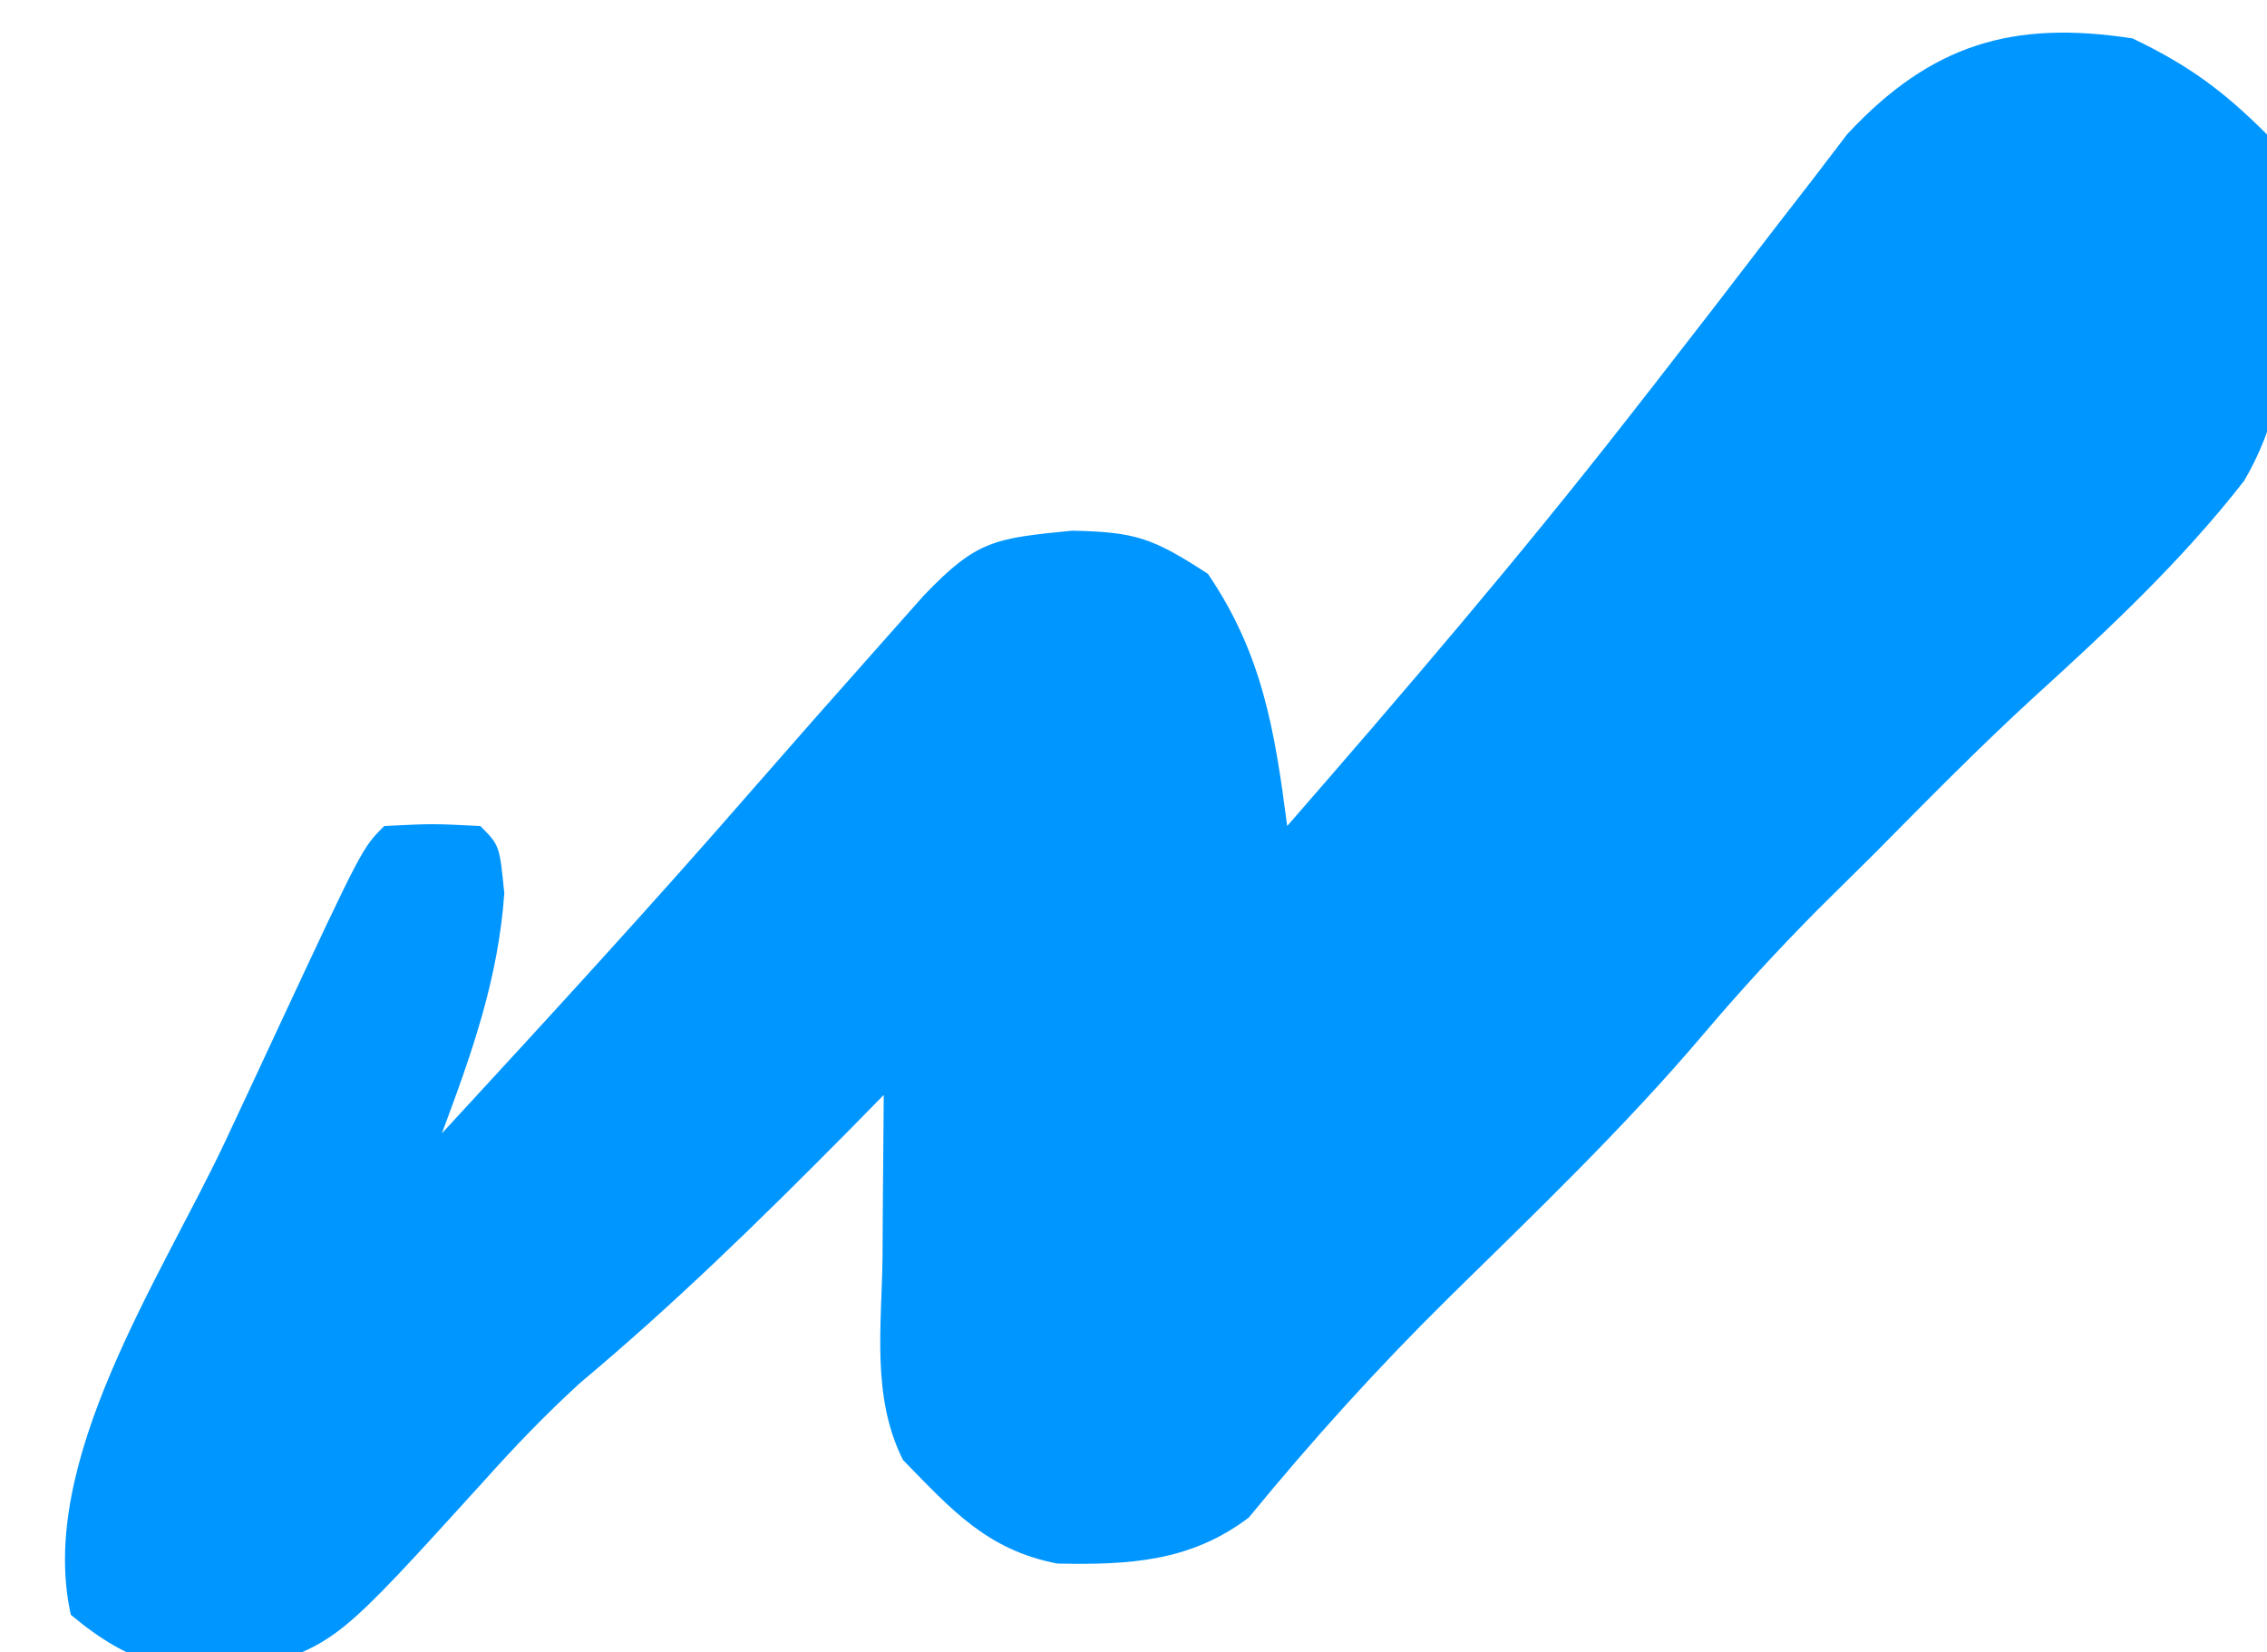 <?xml version="1.0" encoding="UTF-8"?>
<svg version="1.1" xmlns="http://www.w3.org/2000/svg" width="118" height="86">
<path d="M0 0 C2.919 1.396 4.722 2.722 7 5 C8.296 10.971 9.017 17.562 5.811 23.028 C2.586 27.171 -1.211 30.727 -5.088 34.252 C-7.968 36.885 -10.693 39.665 -13.438 42.438 C-14.43 43.419 -15.422 44.401 -16.414 45.383 C-18.478 47.472 -20.419 49.573 -22.312 51.812 C-26.438 56.675 -31.035 61.084 -35.583 65.546 C-39.296 69.209 -42.694 72.968 -46 77 C-49.016 79.288 -52.209 79.472 -55.965 79.395 C-59.617 78.686 -61.438 76.625 -64 74 C-65.655 70.69 -65.101 67.009 -65.062 63.375 C-65.058 62.573 -65.053 61.771 -65.049 60.945 C-65.037 58.964 -65.019 56.982 -65 55 C-65.629 55.641 -66.258 56.281 -66.906 56.941 C-71.402 61.485 -75.91 65.894 -80.812 69.996 C-82.606 71.639 -84.195 73.29 -85.812 75.098 C-93.423 83.484 -93.423 83.484 -97.887 84.945 C-101.97 85.124 -104.159 84.705 -107.312 82.062 C-109.096 74.117 -102.619 64.525 -99.274 57.413 C-98.365 55.478 -97.463 53.54 -96.562 51.602 C-92.151 42.151 -92.151 42.151 -91 41 C-88.5 40.875 -88.5 40.875 -86 41 C-85 42 -85 42 -84.75 44.5 C-85.07 48.986 -86.435 52.809 -88 57 C-82.525 51.06 -77.063 45.117 -71.762 39.02 C-69.583 36.522 -67.39 34.038 -65.188 31.562 C-64.064 30.296 -64.064 30.296 -62.918 29.004 C-60.171 26.134 -59.269 26.026 -55.188 25.625 C-51.903 25.697 -51.014 25.991 -48.125 27.875 C-45.283 32.055 -44.644 36.048 -44 41 C-37.933 34.033 -31.936 27.033 -26.25 19.75 C-25.571 18.882 -25.571 18.882 -24.879 17.996 C-22.81 15.342 -20.754 12.678 -18.711 10.004 C-18.023 9.116 -17.334 8.228 -16.625 7.312 C-15.747 6.162 -15.747 6.162 -14.852 4.988 C-10.461 0.273 -6.211 -0.956 0 0 Z " fill="#0096FF" transform="translate(111,2)"/>
</svg>
